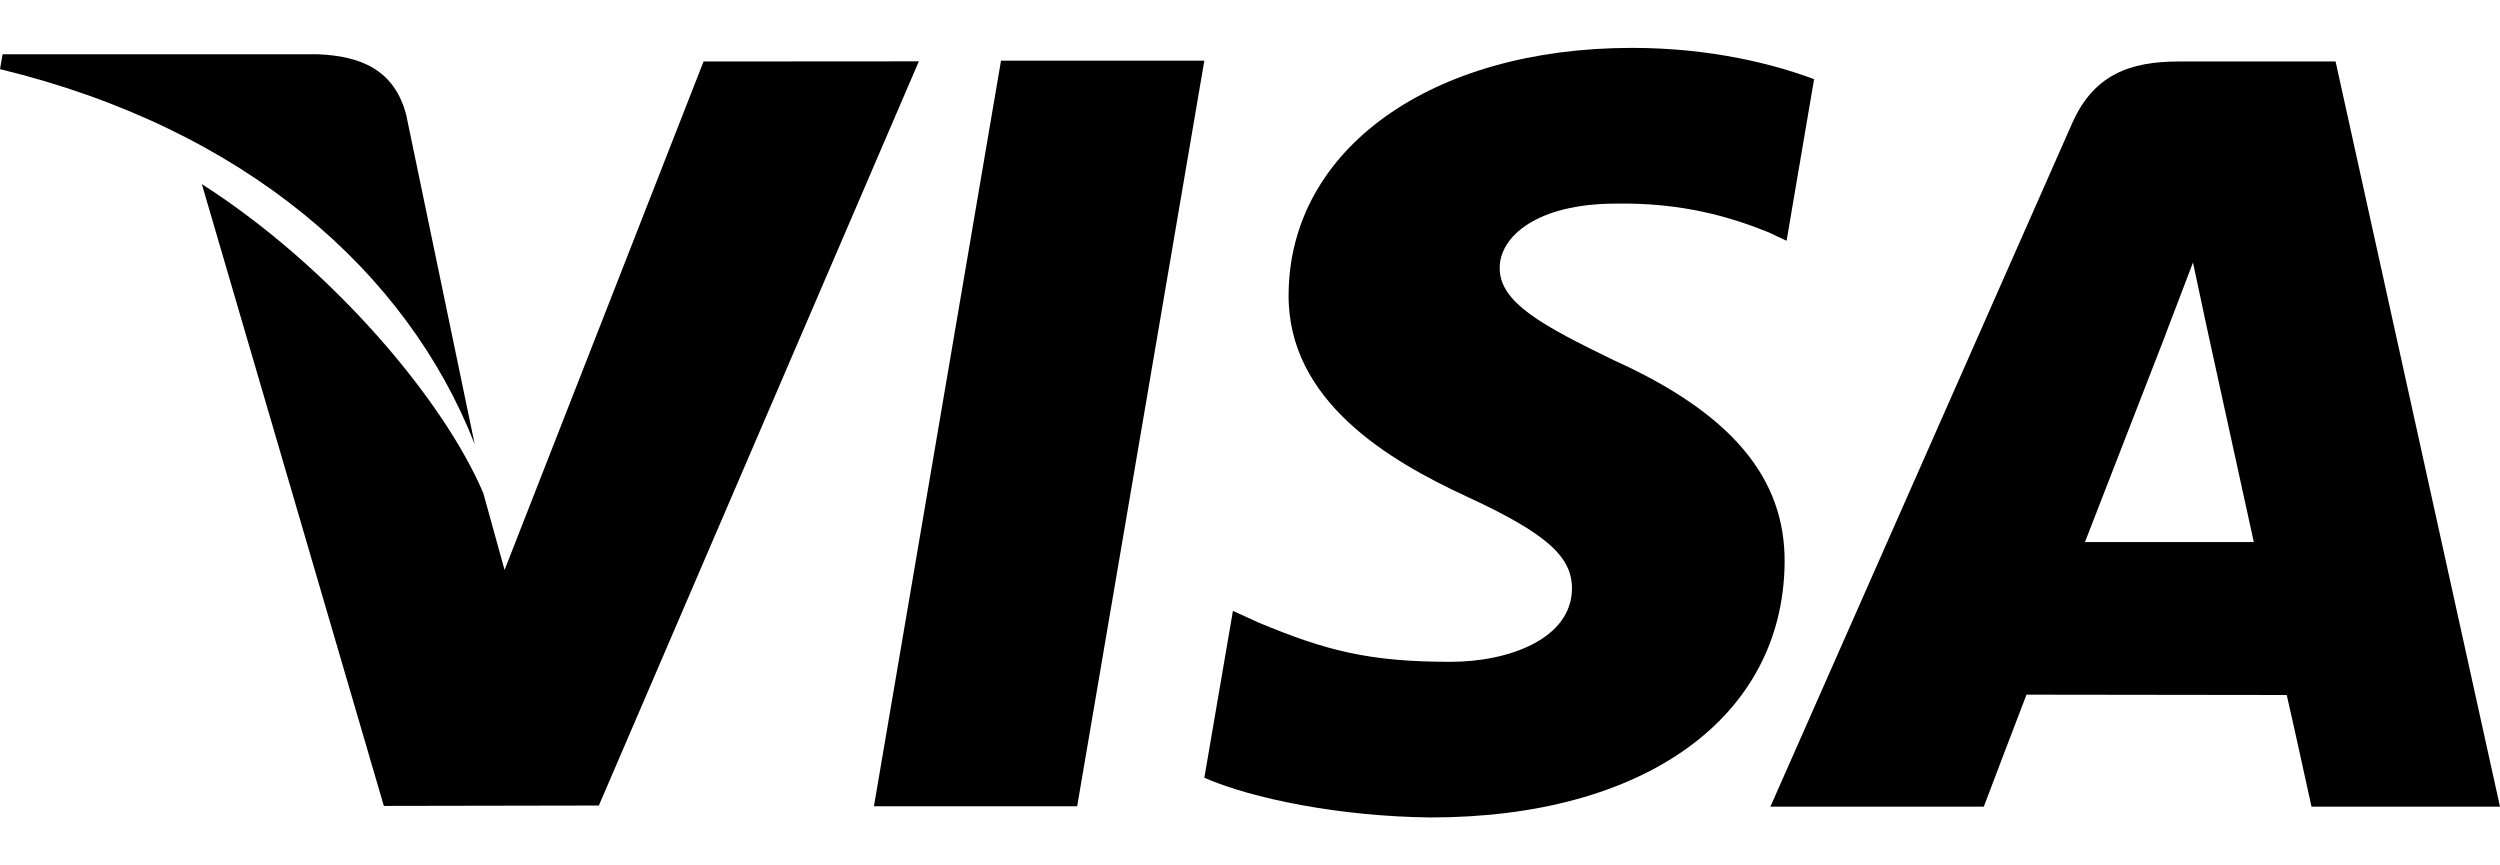 <svg width="52" height="18" viewBox="0 0 52 18" fill="none" xmlns="http://www.w3.org/2000/svg">
<g clip-path="url(#clip0_208_5913)">
<path d="M20.821 1.262L18.178 16.77H22.405L25.05 1.262H20.821Z" fill="black"/>
<path d="M14.634 1.279L10.495 11.855L10.053 10.258C9.237 8.334 6.919 5.571 4.198 3.829L7.984 16.763L12.456 16.755L19.112 1.276L14.634 1.279Z" fill="black"/>
<path d="M8.449 2.389C8.203 1.444 7.491 1.163 6.607 1.129H0.054L3.05176e-05 1.438C5.1 2.675 8.474 5.656 9.874 9.24L8.449 2.389Z" fill="black"/>
<path d="M33.616 4.235C34.999 4.213 36.001 4.516 36.78 4.829L37.161 5.008L37.733 1.647C36.896 1.333 35.584 0.996 33.947 0.996C29.77 0.996 26.826 3.099 26.803 6.114C26.776 8.341 28.9 9.585 30.505 10.327C32.152 11.088 32.704 11.572 32.697 12.251C32.683 13.29 31.383 13.766 30.169 13.766C28.476 13.766 27.577 13.532 26.189 12.954L25.645 12.706L25.05 16.177C26.039 16.611 27.864 16.983 29.759 17.003C34.202 17.003 37.089 14.925 37.12 11.704C37.138 9.941 36.011 8.597 33.568 7.493C32.09 6.774 31.185 6.295 31.194 5.569C31.194 4.924 31.962 4.235 33.616 4.235Z" fill="black"/>
<path d="M48.58 1.279H45.314C44.3 1.279 43.546 1.555 43.1 2.566L36.824 16.779H41.263C41.263 16.779 41.987 14.868 42.151 14.449C42.637 14.449 46.949 14.456 47.564 14.456C47.69 14.997 48.079 16.779 48.079 16.779H52L48.58 1.279ZM43.367 11.275C43.715 10.384 45.051 6.941 45.051 6.941C45.029 6.983 45.396 6.044 45.614 5.46L45.899 6.797C45.899 6.797 46.709 10.5 46.879 11.275H43.367Z" fill="black"/>
</g>
<defs>
<clipPath id="clip0_208_5913">
<rect width="52" height="18" fill="white"/>
</clipPath>
</defs>
</svg>
